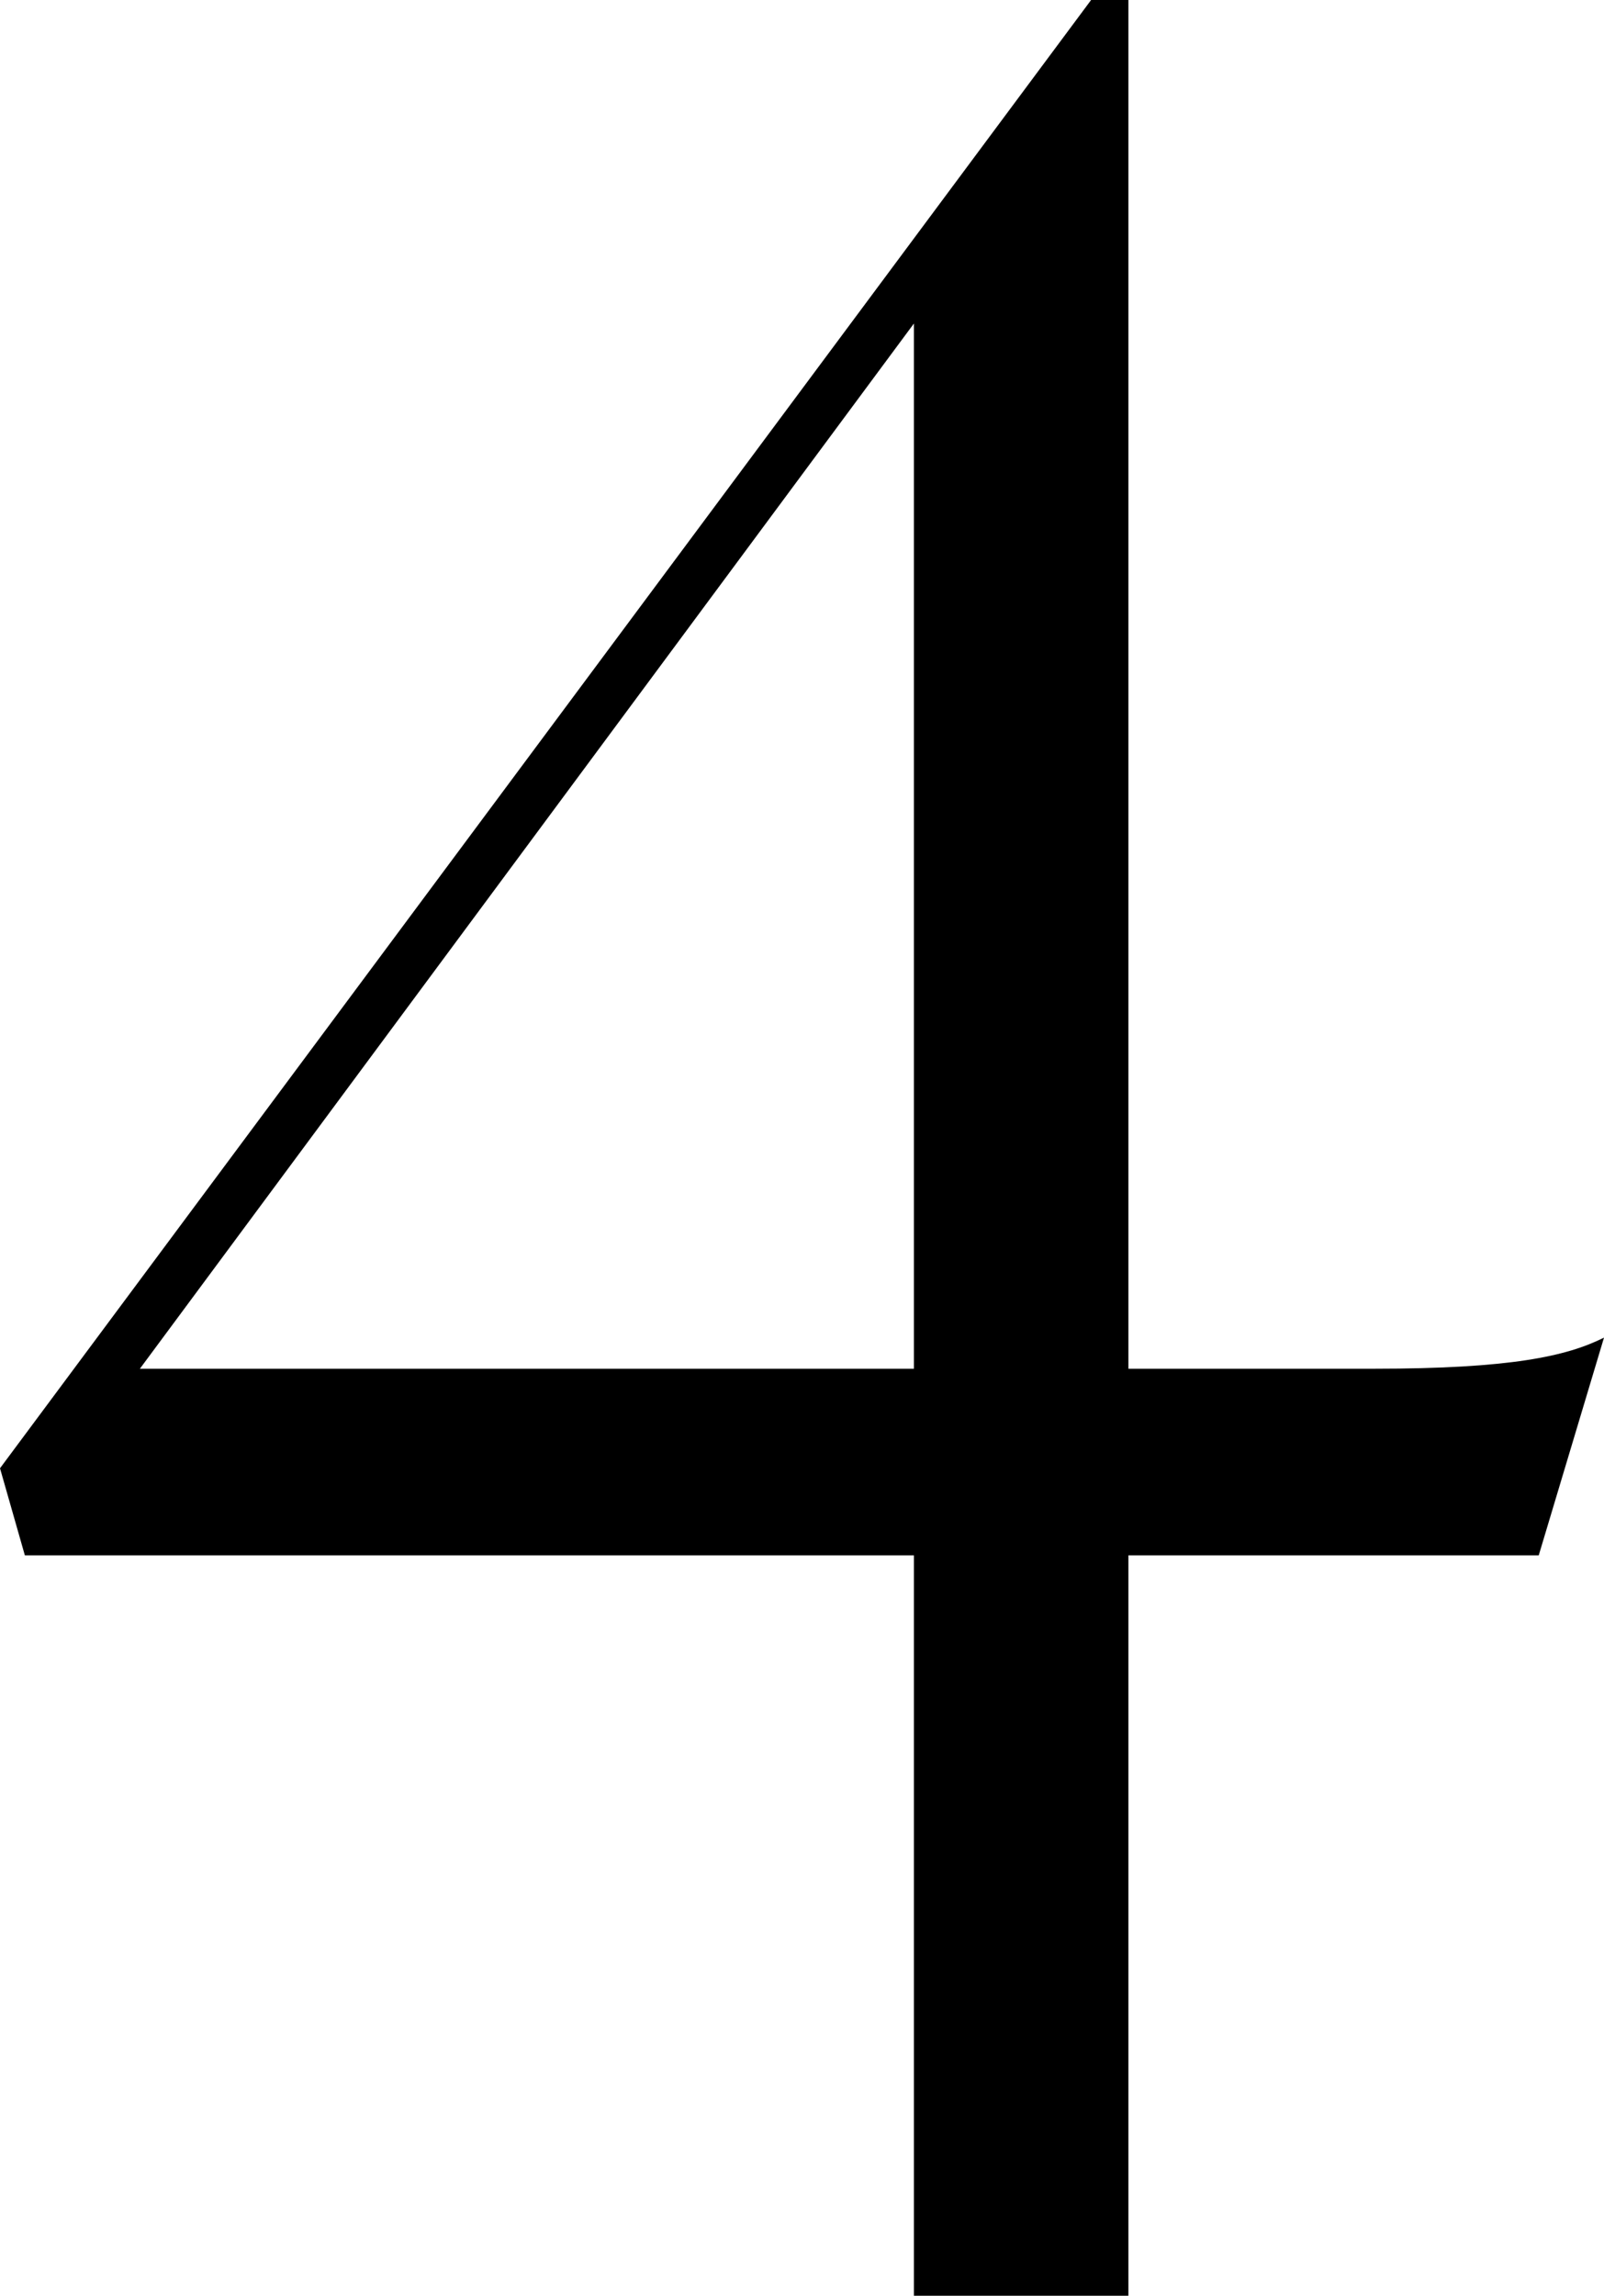 <svg height="59.04" viewBox="0 0 41.28 59.04" width="41.28" xmlns="http://www.w3.org/2000/svg"><path d="m25.44 50.08h-22.88l-.64-2.24 28.08-37.76h.96v35.2h6.32c3.52 0 4.96-.32 5.92-.8l-1.68 5.6h-10.56v19.04h-5.52zm0-4.8v-26.88l-19.92 26.88z" transform="translate(-1.92 -10.08)"/></svg>